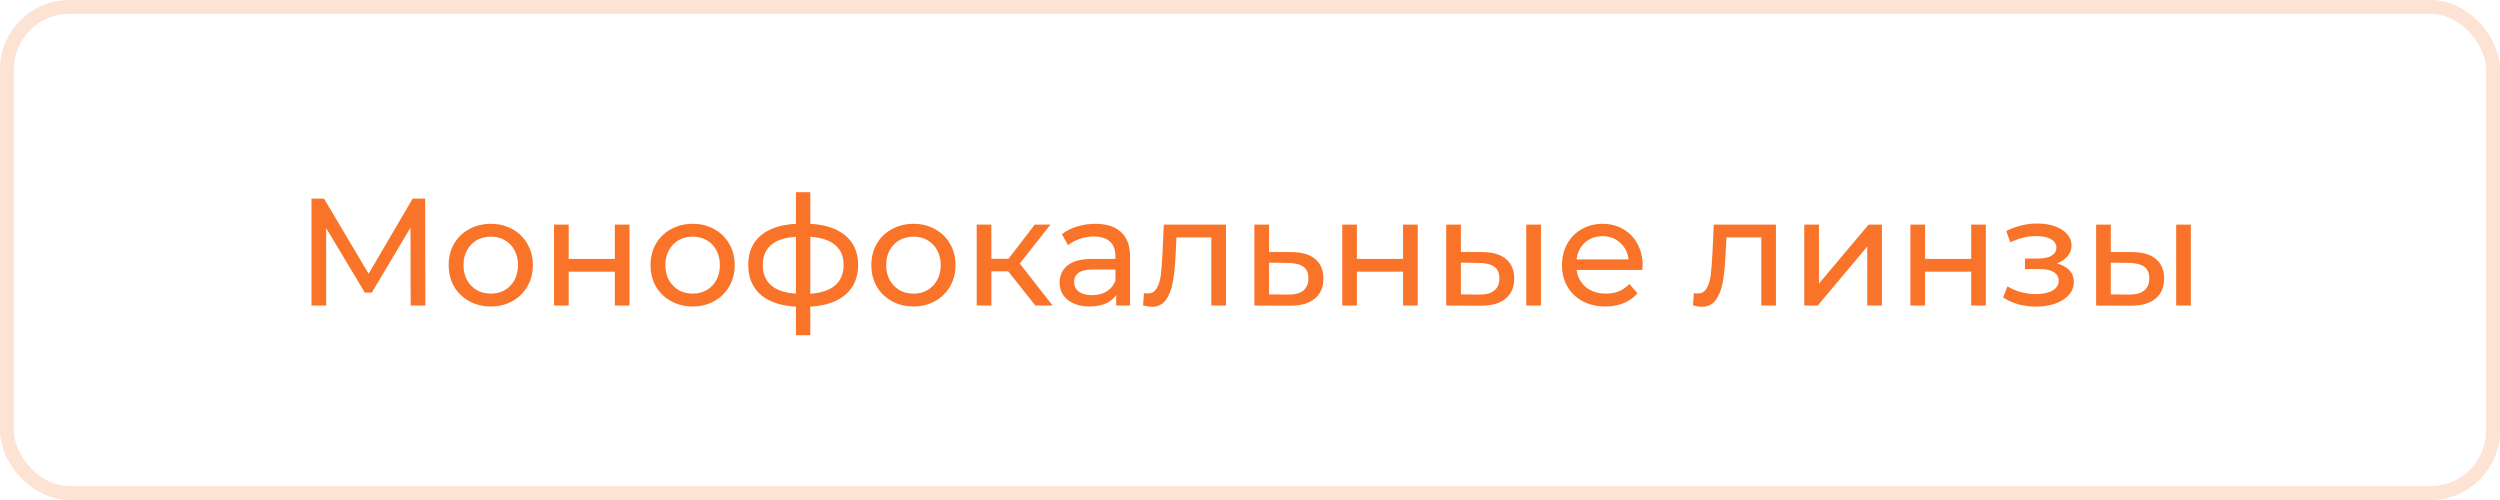 <?xml version="1.0" encoding="UTF-8"?> <svg xmlns="http://www.w3.org/2000/svg" width="360" height="72" viewBox="0 0 360 72" fill="none"> <rect opacity="0.2" x="1" y="1" width="358" height="70" rx="9" stroke="#F97429" stroke-width="2"></rect> <path d="M59.133 44L59.111 32.78L53.545 42.13H52.533L46.967 32.846V44H44.855V28.6H46.659L53.083 39.424L59.419 28.6H61.223L61.245 44H59.133ZM70.681 44.132C69.522 44.132 68.481 43.875 67.557 43.362C66.633 42.849 65.907 42.145 65.379 41.25C64.865 40.341 64.609 39.314 64.609 38.17C64.609 37.026 64.865 36.007 65.379 35.112C65.907 34.203 66.633 33.499 67.557 33C68.481 32.487 69.522 32.23 70.681 32.23C71.839 32.23 72.873 32.487 73.783 33C74.707 33.499 75.425 34.203 75.939 35.112C76.467 36.007 76.731 37.026 76.731 38.17C76.731 39.314 76.467 40.341 75.939 41.25C75.425 42.145 74.707 42.849 73.783 43.362C72.873 43.875 71.839 44.132 70.681 44.132ZM70.681 42.284C71.429 42.284 72.096 42.115 72.683 41.778C73.284 41.426 73.753 40.942 74.091 40.326C74.428 39.695 74.597 38.977 74.597 38.17C74.597 37.363 74.428 36.652 74.091 36.036C73.753 35.405 73.284 34.921 72.683 34.584C72.096 34.247 71.429 34.078 70.681 34.078C69.933 34.078 69.258 34.247 68.657 34.584C68.07 34.921 67.601 35.405 67.249 36.036C66.911 36.652 66.743 37.363 66.743 38.17C66.743 38.977 66.911 39.695 67.249 40.326C67.601 40.942 68.07 41.426 68.657 41.778C69.258 42.115 69.933 42.284 70.681 42.284ZM79.78 32.34H81.892V37.29H88.536V32.34H90.648V44H88.536V39.116H81.892V44H79.78V32.34ZM99.749 44.132C98.59 44.132 97.549 43.875 96.625 43.362C95.701 42.849 94.975 42.145 94.447 41.25C93.934 40.341 93.677 39.314 93.677 38.17C93.677 37.026 93.934 36.007 94.447 35.112C94.975 34.203 95.701 33.499 96.625 33C97.549 32.487 98.59 32.23 99.749 32.23C100.908 32.23 101.942 32.487 102.851 33C103.775 33.499 104.494 34.203 105.007 35.112C105.535 36.007 105.799 37.026 105.799 38.17C105.799 39.314 105.535 40.341 105.007 41.25C104.494 42.145 103.775 42.849 102.851 43.362C101.942 43.875 100.908 44.132 99.749 44.132ZM99.749 42.284C100.497 42.284 101.164 42.115 101.751 41.778C102.352 41.426 102.822 40.942 103.159 40.326C103.496 39.695 103.665 38.977 103.665 38.17C103.665 37.363 103.496 36.652 103.159 36.036C102.822 35.405 102.352 34.921 101.751 34.584C101.164 34.247 100.497 34.078 99.749 34.078C99.001 34.078 98.326 34.247 97.725 34.584C97.138 34.921 96.669 35.405 96.317 36.036C95.98 36.652 95.811 37.363 95.811 38.17C95.811 38.977 95.98 39.695 96.317 40.326C96.669 40.942 97.138 41.426 97.725 41.778C98.326 42.115 99.001 42.284 99.749 42.284ZM123.567 38.148C123.567 39.952 122.965 41.375 121.763 42.416C120.56 43.457 118.866 44.037 116.681 44.154V48.268H114.613V44.154C112.427 44.037 110.733 43.465 109.531 42.438C108.343 41.397 107.749 39.967 107.749 38.148C107.749 36.344 108.343 34.936 109.531 33.924C110.719 32.912 112.413 32.347 114.613 32.23V27.676H116.681V32.23C118.866 32.347 120.56 32.919 121.763 33.946C122.965 34.958 123.567 36.359 123.567 38.148ZM109.839 38.148C109.839 39.395 110.235 40.37 111.027 41.074C111.833 41.778 113.029 42.181 114.613 42.284V34.1C113.014 34.203 111.819 34.599 111.027 35.288C110.235 35.977 109.839 36.931 109.839 38.148ZM116.681 42.306C119.878 42.057 121.477 40.671 121.477 38.148C121.477 36.916 121.073 35.963 120.267 35.288C119.46 34.599 118.265 34.203 116.681 34.1V42.306ZM131.546 44.132C130.387 44.132 129.346 43.875 128.422 43.362C127.498 42.849 126.772 42.145 126.244 41.25C125.731 40.341 125.474 39.314 125.474 38.17C125.474 37.026 125.731 36.007 126.244 35.112C126.772 34.203 127.498 33.499 128.422 33C129.346 32.487 130.387 32.23 131.546 32.23C132.705 32.23 133.739 32.487 134.648 33C135.572 33.499 136.291 34.203 136.804 35.112C137.332 36.007 137.596 37.026 137.596 38.17C137.596 39.314 137.332 40.341 136.804 41.25C136.291 42.145 135.572 42.849 134.648 43.362C133.739 43.875 132.705 44.132 131.546 44.132ZM131.546 42.284C132.294 42.284 132.961 42.115 133.548 41.778C134.149 41.426 134.619 40.942 134.956 40.326C135.293 39.695 135.462 38.977 135.462 38.17C135.462 37.363 135.293 36.652 134.956 36.036C134.619 35.405 134.149 34.921 133.548 34.584C132.961 34.247 132.294 34.078 131.546 34.078C130.798 34.078 130.123 34.247 129.522 34.584C128.935 34.921 128.466 35.405 128.114 36.036C127.777 36.652 127.608 37.363 127.608 38.17C127.608 38.977 127.777 39.695 128.114 40.326C128.466 40.942 128.935 41.426 129.522 41.778C130.123 42.115 130.798 42.284 131.546 42.284ZM145.178 39.072H142.758V44H140.646V32.34H142.758V37.268H145.222L149.006 32.34H151.272L146.85 37.95L151.58 44H149.094L145.178 39.072ZM157.737 32.23C159.351 32.23 160.583 32.626 161.433 33.418C162.299 34.21 162.731 35.391 162.731 36.96V44H160.729V42.46C160.377 43.003 159.871 43.421 159.211 43.714C158.566 43.993 157.796 44.132 156.901 44.132C155.596 44.132 154.547 43.817 153.755 43.186C152.978 42.555 152.589 41.727 152.589 40.7C152.589 39.673 152.963 38.852 153.711 38.236C154.459 37.605 155.647 37.29 157.275 37.29H160.619V36.872C160.619 35.963 160.355 35.266 159.827 34.782C159.299 34.298 158.522 34.056 157.495 34.056C156.806 34.056 156.131 34.173 155.471 34.408C154.811 34.628 154.254 34.929 153.799 35.31L152.919 33.726C153.521 33.242 154.239 32.875 155.075 32.626C155.911 32.362 156.799 32.23 157.737 32.23ZM157.253 42.504C158.06 42.504 158.757 42.328 159.343 41.976C159.93 41.609 160.355 41.096 160.619 40.436V38.808H157.363C155.574 38.808 154.679 39.409 154.679 40.612C154.679 41.199 154.907 41.661 155.361 41.998C155.816 42.335 156.447 42.504 157.253 42.504ZM176.544 32.34V44H174.432V34.188H169.416L169.284 36.784C169.211 38.353 169.072 39.666 168.866 40.722C168.661 41.763 168.324 42.599 167.854 43.23C167.385 43.861 166.732 44.176 165.896 44.176C165.515 44.176 165.082 44.11 164.598 43.978L164.73 42.196C164.921 42.24 165.097 42.262 165.258 42.262C165.845 42.262 166.285 42.005 166.578 41.492C166.872 40.979 167.062 40.37 167.15 39.666C167.238 38.962 167.319 37.957 167.392 36.652L167.59 32.34H176.544ZM186.018 36.3C187.499 36.315 188.629 36.652 189.406 37.312C190.183 37.972 190.572 38.903 190.572 40.106C190.572 41.367 190.147 42.343 189.296 43.032C188.46 43.707 187.257 44.037 185.688 44.022L180.628 44V32.34H182.74V36.278L186.018 36.3ZM185.512 42.416C186.465 42.431 187.184 42.24 187.668 41.844C188.167 41.448 188.416 40.861 188.416 40.084C188.416 39.321 188.174 38.764 187.69 38.412C187.221 38.06 186.495 37.877 185.512 37.862L182.74 37.818V42.394L185.512 42.416ZM193.282 32.34H195.394V37.29H202.038V32.34H204.15V44H202.038V39.116H195.394V44H193.282V32.34ZM213.515 36.3C214.982 36.315 216.104 36.652 216.881 37.312C217.658 37.972 218.047 38.903 218.047 40.106C218.047 41.367 217.622 42.343 216.771 43.032C215.935 43.707 214.732 44.037 213.163 44.022L208.257 44V32.34H210.369V36.278L213.515 36.3ZM219.785 32.34H221.897V44H219.785V32.34ZM213.009 42.416C213.962 42.431 214.681 42.24 215.165 41.844C215.664 41.448 215.913 40.861 215.913 40.084C215.913 39.321 215.671 38.764 215.187 38.412C214.703 38.06 213.977 37.877 213.009 37.862L210.369 37.818V42.394L213.009 42.416ZM236.541 38.236C236.541 38.397 236.526 38.61 236.497 38.874H227.037C227.169 39.901 227.616 40.729 228.379 41.36C229.156 41.976 230.117 42.284 231.261 42.284C232.654 42.284 233.776 41.815 234.627 40.876L235.793 42.24C235.265 42.856 234.605 43.325 233.813 43.648C233.036 43.971 232.163 44.132 231.195 44.132C229.963 44.132 228.87 43.883 227.917 43.384C226.964 42.871 226.223 42.159 225.695 41.25C225.182 40.341 224.925 39.314 224.925 38.17C224.925 37.041 225.174 36.021 225.673 35.112C226.186 34.203 226.883 33.499 227.763 33C228.658 32.487 229.662 32.23 230.777 32.23C231.892 32.23 232.882 32.487 233.747 33C234.627 33.499 235.309 34.203 235.793 35.112C236.292 36.021 236.541 37.063 236.541 38.236ZM230.777 34.012C229.765 34.012 228.914 34.32 228.225 34.936C227.55 35.552 227.154 36.359 227.037 37.356H234.517C234.4 36.373 233.996 35.574 233.307 34.958C232.632 34.327 231.789 34.012 230.777 34.012ZM255.736 32.34V44H253.624V34.188H248.608L248.476 36.784C248.402 38.353 248.263 39.666 248.058 40.722C247.852 41.763 247.515 42.599 247.046 43.23C246.576 43.861 245.924 44.176 245.088 44.176C244.706 44.176 244.274 44.11 243.79 43.978L243.922 42.196C244.112 42.24 244.288 42.262 244.45 42.262C245.036 42.262 245.476 42.005 245.77 41.492C246.063 40.979 246.254 40.37 246.342 39.666C246.43 38.962 246.51 37.957 246.584 36.652L246.782 32.34H255.736ZM259.819 32.34H261.931V40.832L269.081 32.34H270.995V44H268.883V35.508L261.755 44H259.819V32.34ZM275.095 32.34H277.207V37.29H283.851V32.34H285.963V44H283.851V39.116H277.207V44H275.095V32.34ZM296.19 37.928C296.967 38.133 297.569 38.463 297.994 38.918C298.419 39.373 298.632 39.937 298.632 40.612C298.632 41.301 298.397 41.917 297.928 42.46C297.459 42.988 296.806 43.406 295.97 43.714C295.149 44.007 294.225 44.154 293.198 44.154C292.333 44.154 291.482 44.044 290.646 43.824C289.825 43.589 289.091 43.259 288.446 42.834L289.084 41.228C289.641 41.58 290.279 41.859 290.998 42.064C291.717 42.255 292.443 42.35 293.176 42.35C294.173 42.35 294.965 42.181 295.552 41.844C296.153 41.492 296.454 41.023 296.454 40.436C296.454 39.893 296.212 39.475 295.728 39.182C295.259 38.889 294.591 38.742 293.726 38.742H291.592V37.224H293.572C294.364 37.224 294.987 37.085 295.442 36.806C295.897 36.527 296.124 36.146 296.124 35.662C296.124 35.134 295.853 34.723 295.31 34.43C294.782 34.137 294.063 33.99 293.154 33.99C291.995 33.99 290.771 34.291 289.48 34.892L288.908 33.264C290.331 32.545 291.819 32.186 293.374 32.186C294.313 32.186 295.156 32.318 295.904 32.582C296.652 32.846 297.239 33.22 297.664 33.704C298.089 34.188 298.302 34.738 298.302 35.354C298.302 35.926 298.111 36.439 297.73 36.894C297.349 37.349 296.835 37.693 296.19 37.928ZM307.101 36.3C308.568 36.315 309.69 36.652 310.467 37.312C311.244 37.972 311.633 38.903 311.633 40.106C311.633 41.367 311.208 42.343 310.357 43.032C309.521 43.707 308.318 44.037 306.749 44.022L301.843 44V32.34H303.955V36.278L307.101 36.3ZM313.371 32.34H315.483V44H313.371V32.34ZM306.595 42.416C307.548 42.431 308.267 42.24 308.751 41.844C309.25 41.448 309.499 40.861 309.499 40.084C309.499 39.321 309.257 38.764 308.773 38.412C308.289 38.06 307.563 37.877 306.595 37.862L303.955 37.818V42.394L306.595 42.416Z" fill="#F97429"></path> </svg> 